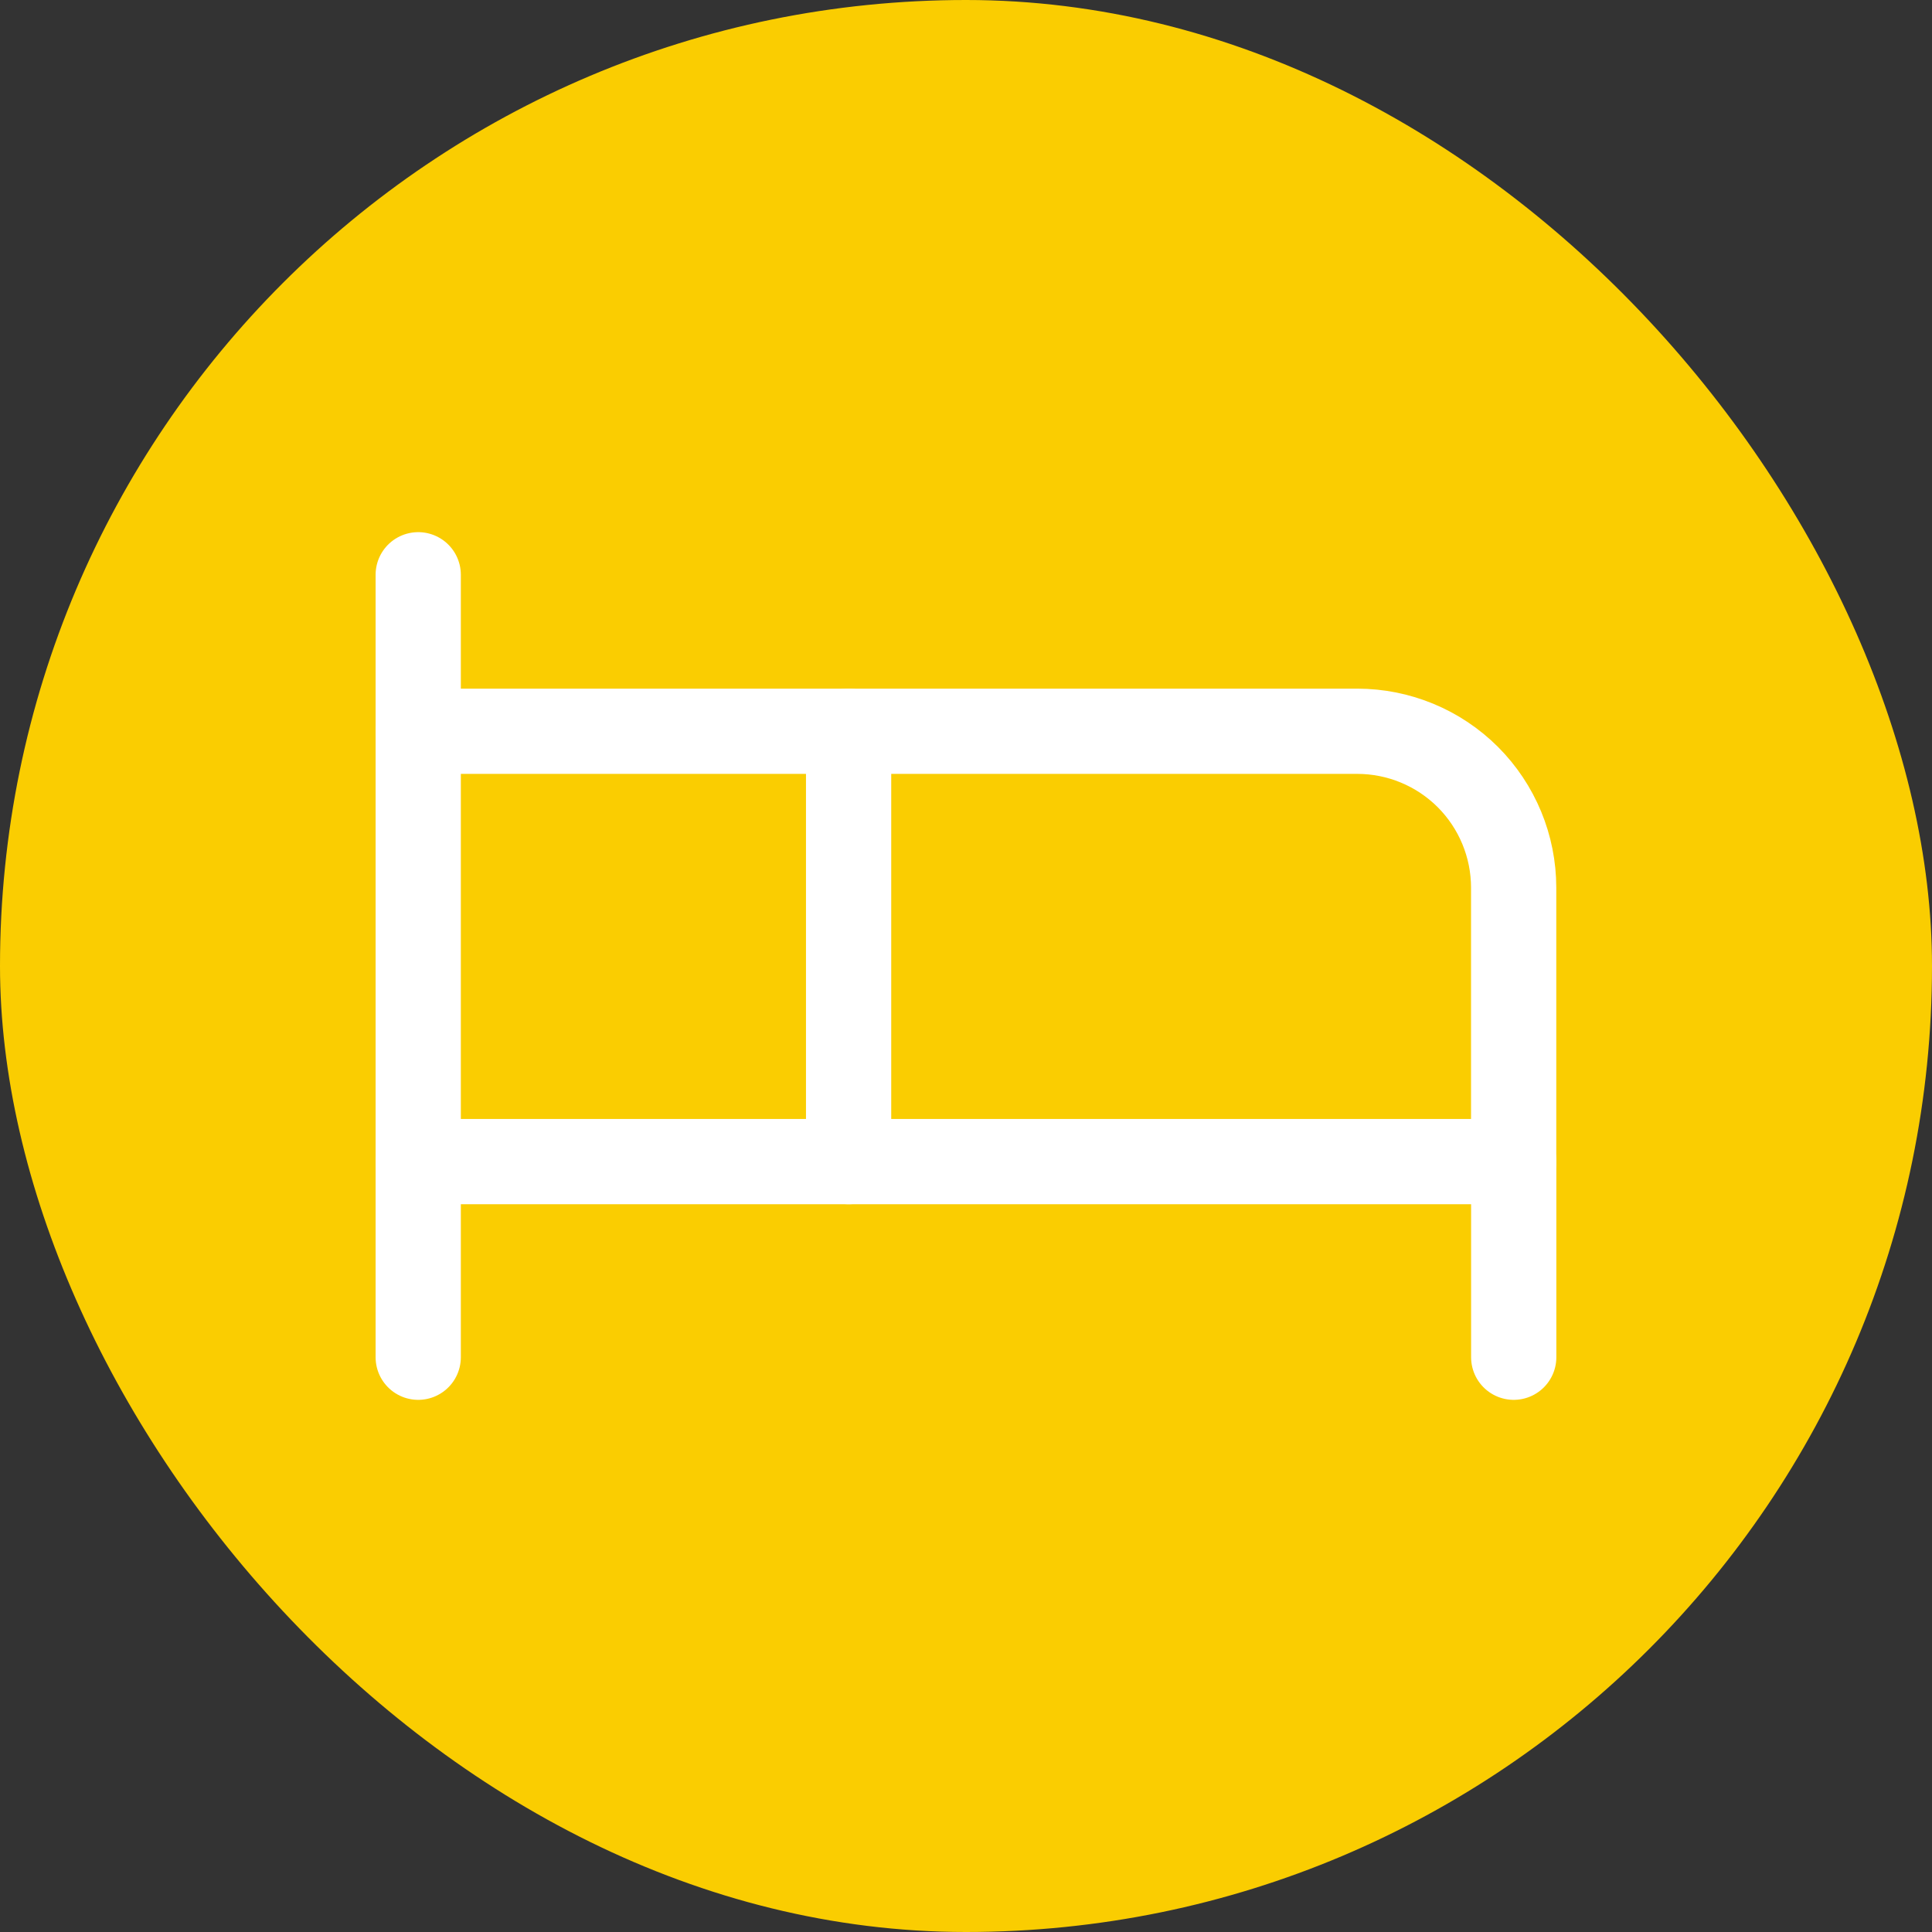 <svg width="34" height="34" viewBox="0 0 34 34" fill="none" xmlns="http://www.w3.org/2000/svg">
<rect x="0" y="0" width="34" height="34" fill="#333333" stroke="none"/>
<rect width="34" height="34" rx="17" fill="#FACD01"/>
<path d="M14.934 20.442V12.869H23.884C24.615 12.869 25.315 13.159 25.832 13.675C26.348 14.192 26.638 14.892 26.638 15.623V20.442" stroke="white" stroke-width="1.5" stroke-linecap="round" stroke-linejoin="round"/>
<path d="M7.36 23.885V10.115" stroke="white" stroke-width="1.5" stroke-linecap="round" stroke-linejoin="round"/>
<path d="M7.361 20.442H26.639V23.885" stroke="white" stroke-width="1.5" stroke-linecap="round" stroke-linejoin="round"/>
<path d="M14.934 12.869H7.361" stroke="white" stroke-width="1.5" stroke-linecap="round" stroke-linejoin="round"/>
</svg>
